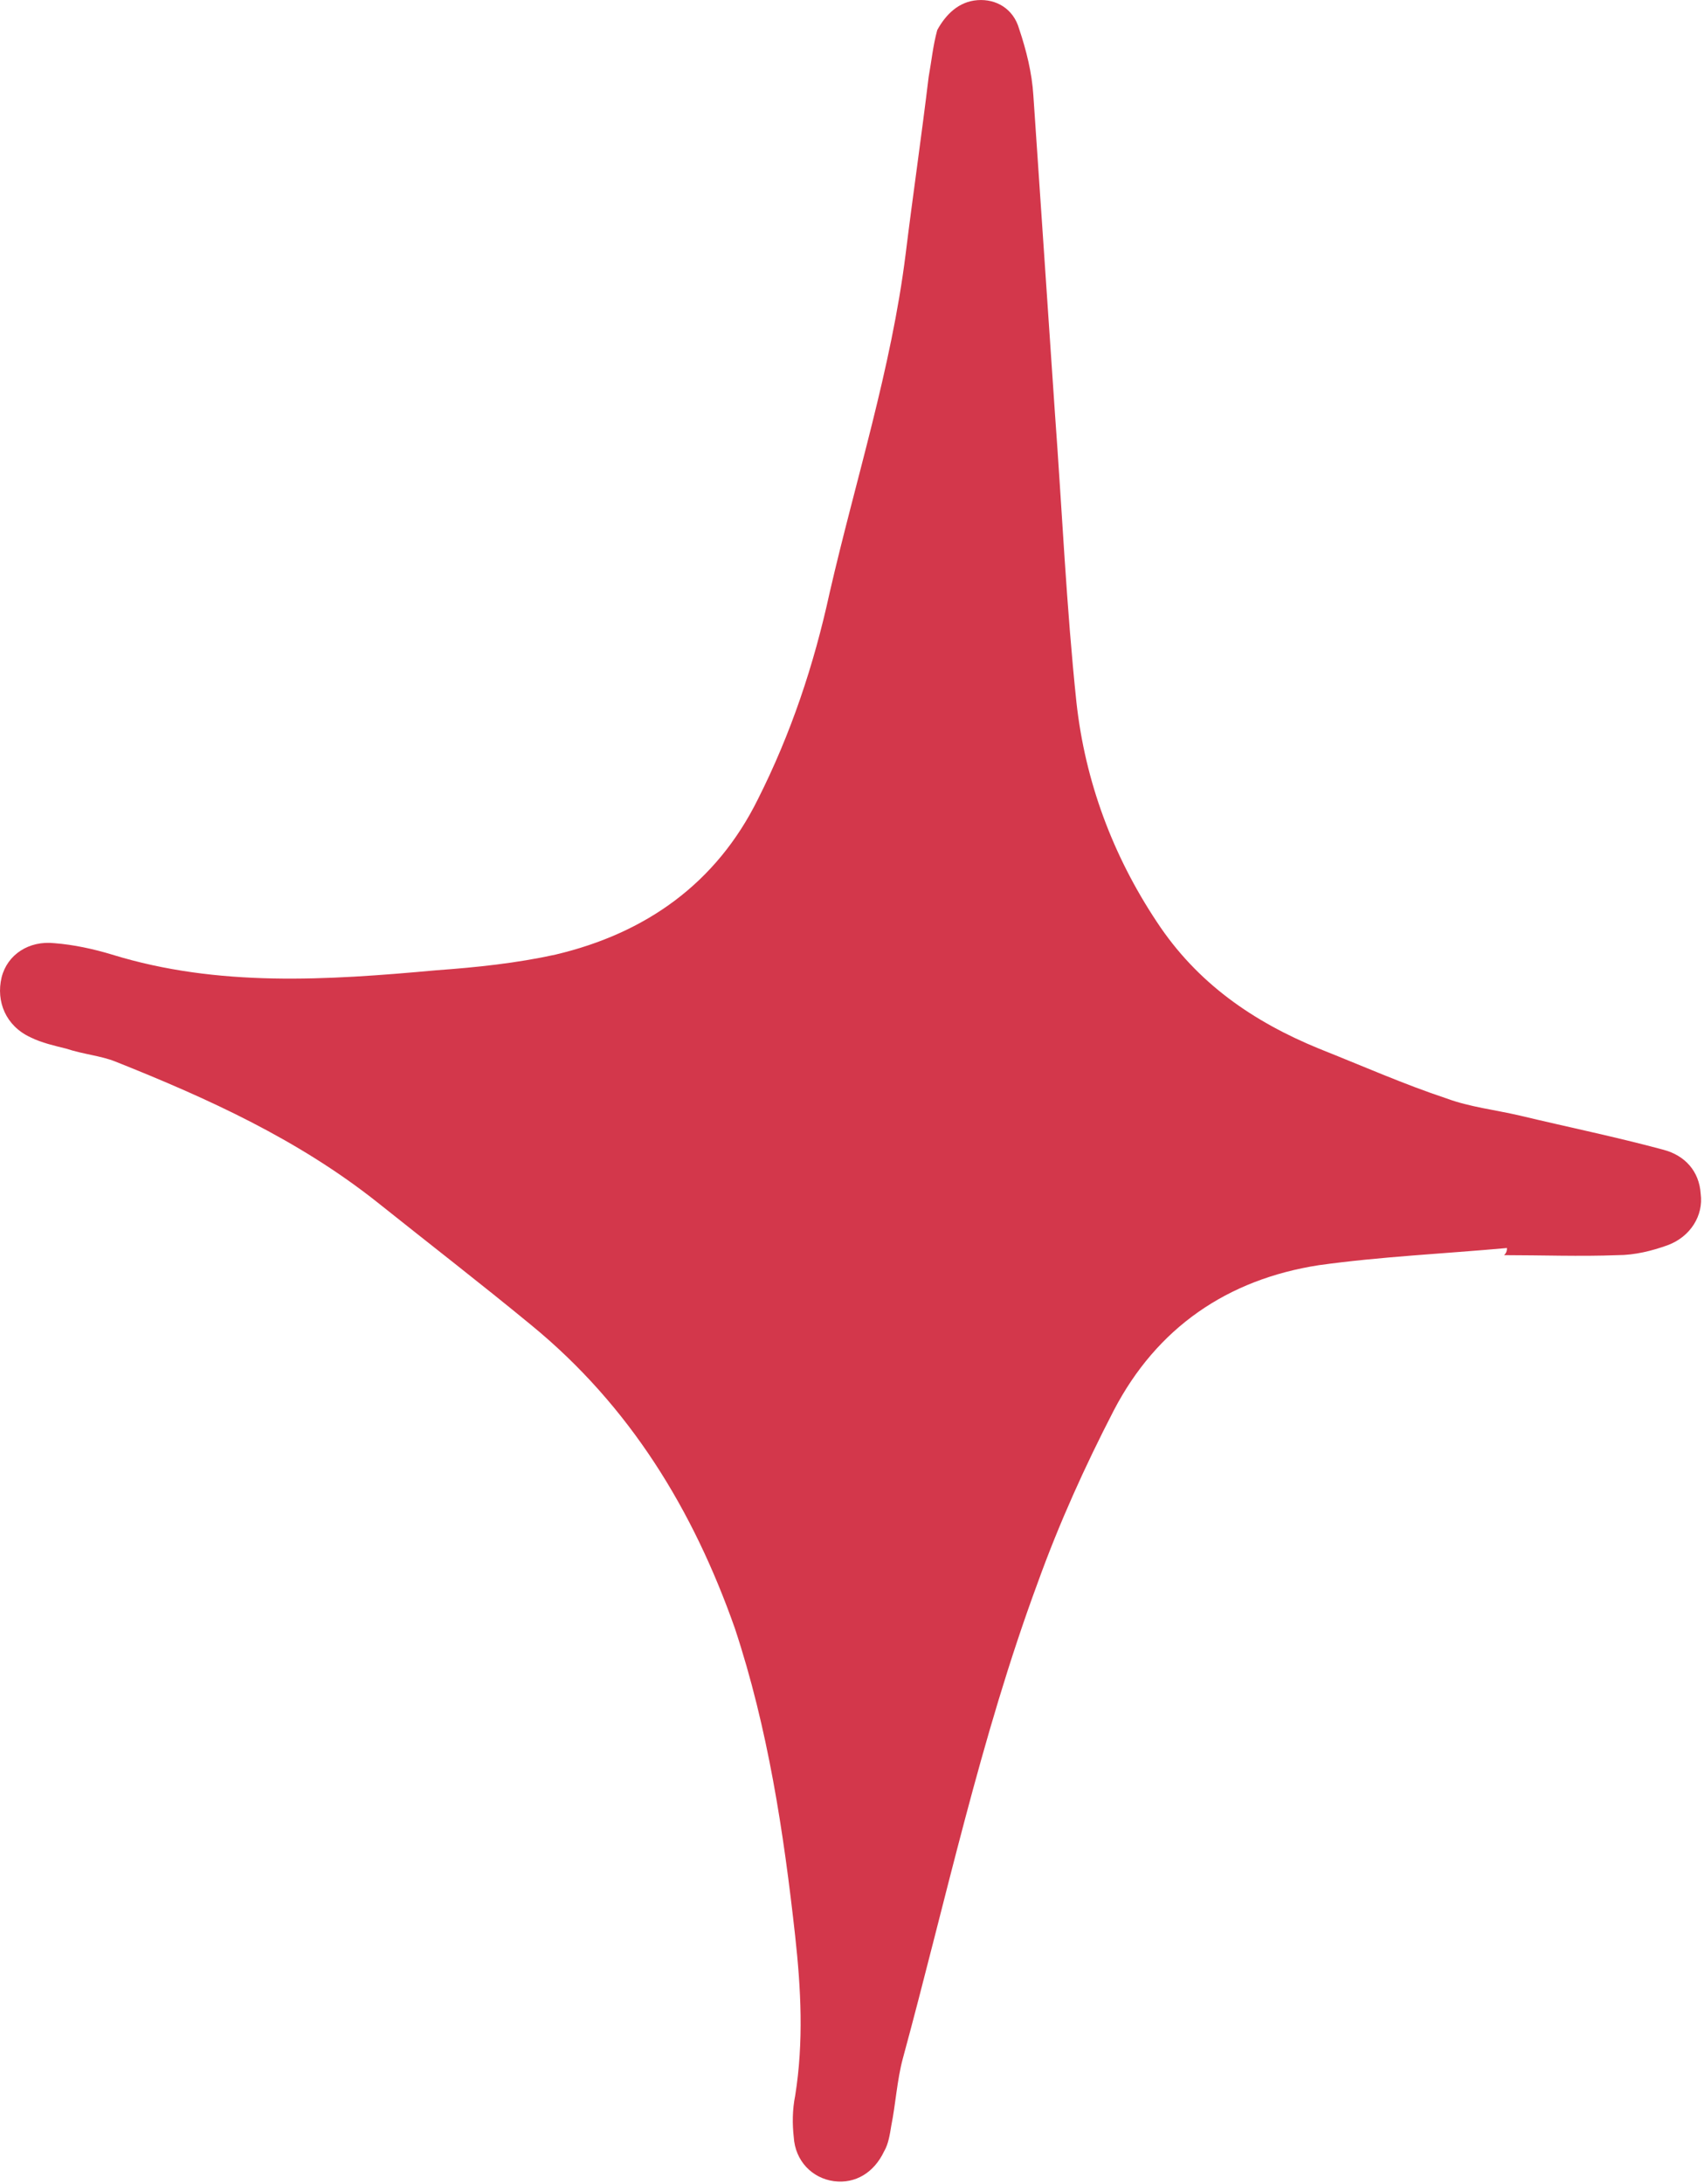 <svg width="32" height="41" viewBox="0 0 32 41" fill="none" xmlns="http://www.w3.org/2000/svg">
<path d="M28.3 23.428C27.114 23.535 25.928 23.589 24.769 23.75C23.045 24.017 21.724 24.926 20.916 26.477C20.377 27.52 19.892 28.59 19.487 29.713C18.409 32.628 17.762 35.676 16.954 38.645C16.846 39.046 16.819 39.501 16.738 39.902C16.712 40.062 16.684 40.249 16.604 40.383C16.415 40.784 16.065 40.998 15.66 40.945C15.256 40.891 14.933 40.57 14.906 40.116C14.879 39.875 14.879 39.608 14.933 39.34C15.095 38.324 15.041 37.334 14.933 36.345C14.717 34.393 14.421 32.441 13.801 30.569C13.019 28.349 11.834 26.397 9.974 24.873C9.031 24.097 8.061 23.348 7.09 22.573C5.608 21.396 3.91 20.621 2.159 19.925C1.889 19.818 1.566 19.792 1.242 19.685C1.027 19.631 0.784 19.578 0.569 19.471C0.11 19.257 -0.078 18.802 0.03 18.348C0.137 17.92 0.542 17.652 1.027 17.706C1.377 17.733 1.754 17.813 2.105 17.92C4.099 18.535 6.147 18.401 8.195 18.214C8.95 18.16 9.705 18.08 10.432 17.92C12.13 17.519 13.45 16.583 14.232 15.005C14.852 13.775 15.283 12.491 15.58 11.127C16.065 9.015 16.738 6.929 17.008 4.763C17.143 3.666 17.304 2.57 17.439 1.447C17.493 1.152 17.52 0.858 17.601 0.564C17.762 0.27 18.005 0.029 18.355 0.003C18.706 -0.024 19.029 0.163 19.137 0.537C19.272 0.938 19.38 1.366 19.406 1.794C19.541 3.773 19.676 5.752 19.811 7.758C19.945 9.576 20.026 11.395 20.215 13.186C20.377 14.657 20.889 16.048 21.724 17.305C22.479 18.454 23.53 19.177 24.769 19.685C25.578 20.006 26.36 20.353 27.168 20.621C27.599 20.781 28.084 20.835 28.542 20.942C29.432 21.155 30.348 21.343 31.237 21.583C31.642 21.69 31.911 21.985 31.938 22.412C31.992 22.814 31.749 23.215 31.318 23.375C31.022 23.482 30.698 23.562 30.375 23.562C29.674 23.589 28.947 23.562 28.246 23.562C28.3 23.509 28.3 23.455 28.3 23.428Z" fill="#D3374B"/>
</svg>
